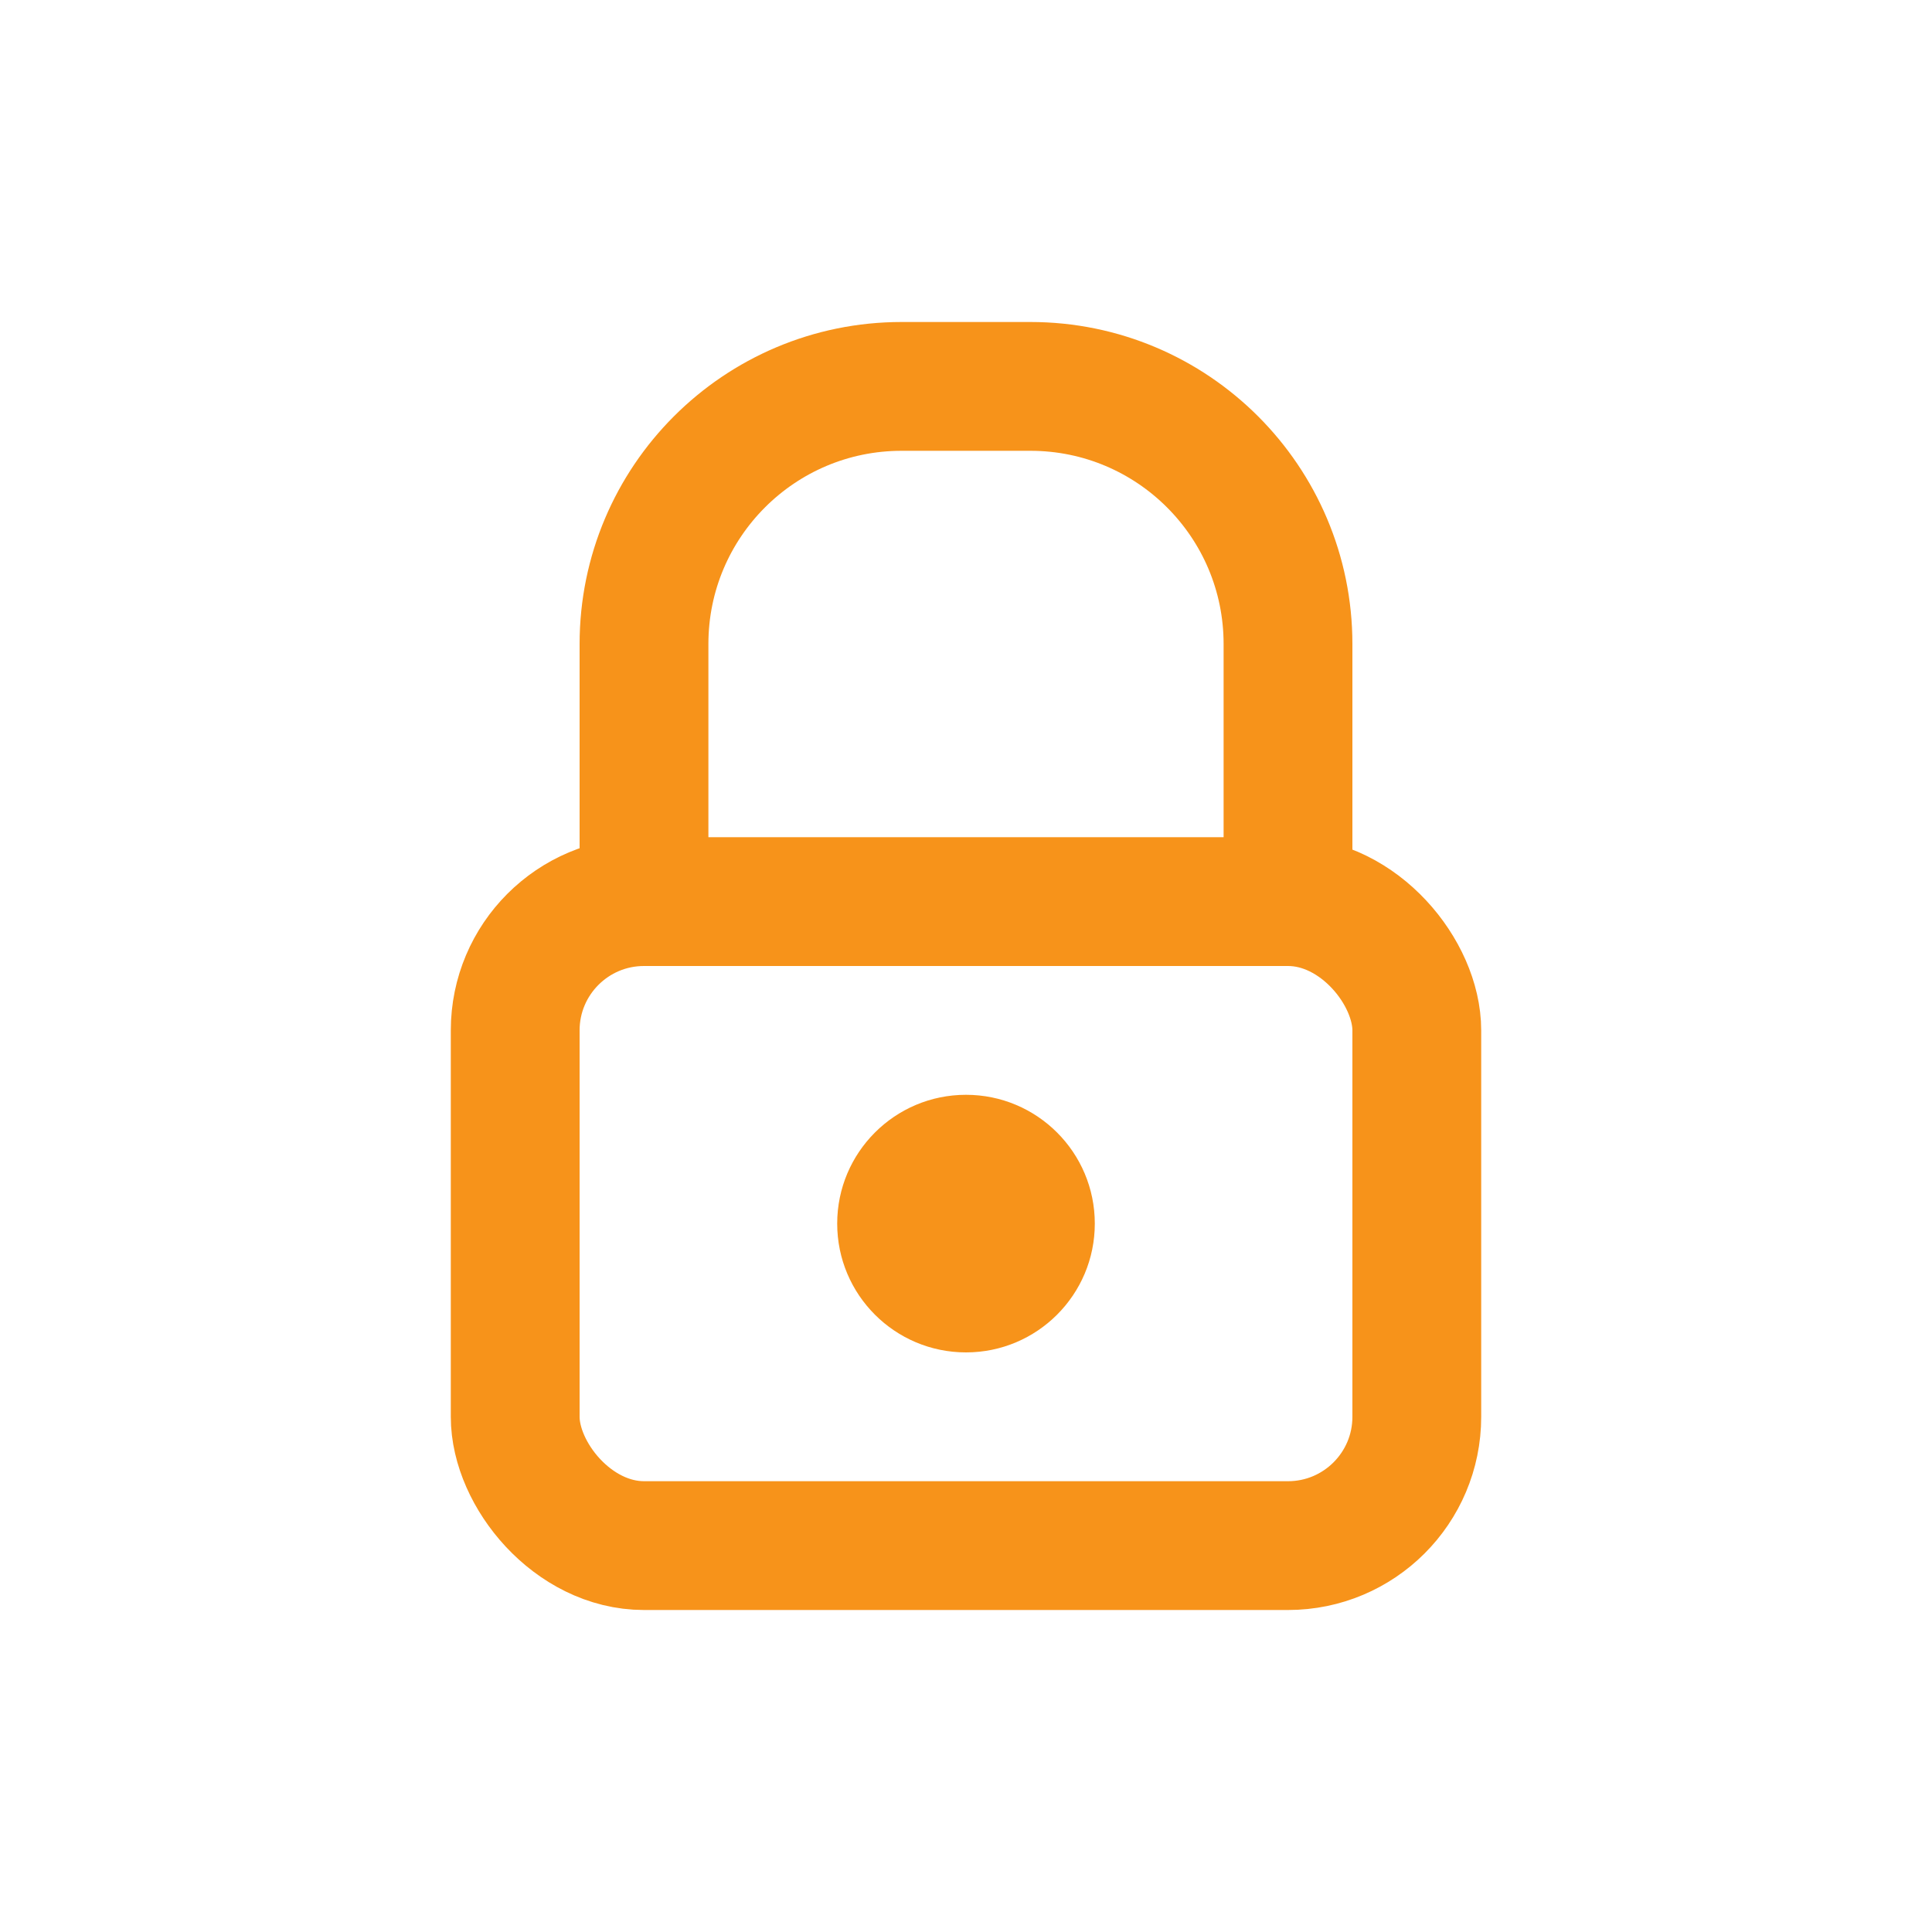 <svg xmlns="http://www.w3.org/2000/svg" width="30" height="30" viewBox="0 0 30 30" fill="none">
  <rect x="8" y="14" width="14" height="10" rx="2" stroke="#F7931A" stroke-width="2"/>
  <path d="M10 14V10C10 7.791 11.791 6 14 6H16C18.209 6 20 7.791 20 10V14" stroke="#F7931A" stroke-width="2"/>
  <circle cx="15" cy="19" r="2" fill="#F7931A"/>
</svg> 